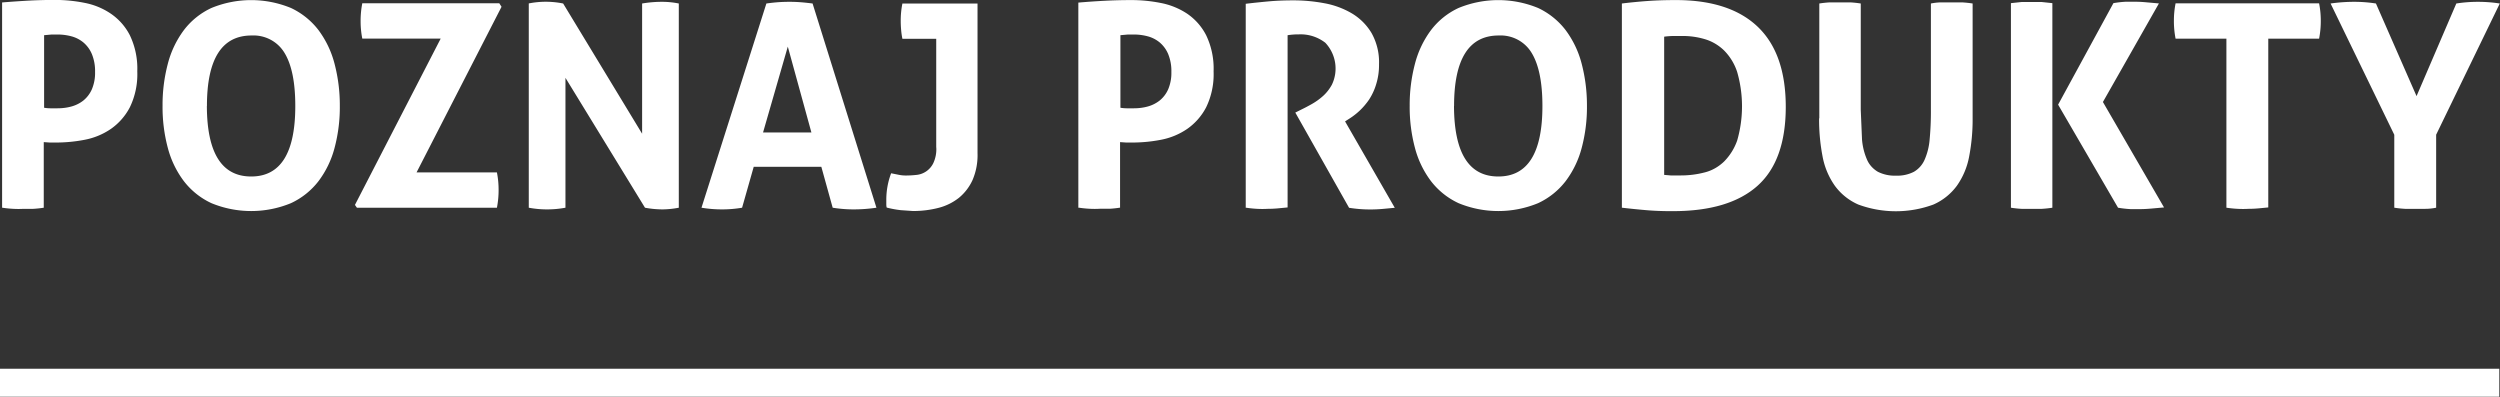<svg xmlns="http://www.w3.org/2000/svg" xmlns:xlink="http://www.w3.org/1999/xlink" viewBox="0 0 357.1 56.7" fill="#fff"><rect x="0" y="0" width="357.1" height="56.7" fill="#333333" stroke="none"/><path d="M.33 29.67q.8.12 1.58.16.77.04 1.42 0 .7 0 1.42 0a15 15 0 0 0 1.5-.16V20.3l.87.06h1c1.34-.01 2.68-.14 4-.4a9.9 9.9 0 0 0 3.71-1.54 8.6 8.6 0 0 0 2.72-3.1c.77-1.6 1.13-3.36 1.06-5.13a11 11 0 0 0-1.06-5.15 8.3 8.3 0 0 0-2.74-3.1C14.67 1.17 13.38.65 12.04.4a21.6 21.6 0 0 0-4.12-.41q-1.95 0-3.86.1Q2.15.2.3.35v29.32zM6.26 5.03l1.12-.1h.83a7.6 7.6 0 0 1 2 .26 4.5 4.5 0 0 1 1.72.89 4.4 4.4 0 0 1 1.2 1.66 6.4 6.4 0 0 1 .45 2.54 6 6 0 0 1-.45 2.46 4.3 4.3 0 0 1-1.2 1.6c-.5.4-1.1.7-1.72.87-.65.18-1.32.26-2 .26h-1a5.5 5.5 0 0 1-.91-.08V5.03z"/><use xlink:href="#B1"/><path d="M50.98 29.67h20a13 13 0 0 0 .24-2.56 12.6 12.6 0 0 0-.24-2.48H59.5L71.64.97l-.32-.5H51.75a13 13 0 0 0-.24 2.56 12.6 12.6 0 0 0 .24 2.48h11.2L50.7 29.27zm24.55 0a14.2 14.2 0 0 0 2.6.24 14.3 14.3 0 0 0 2.64-.24V11.12l11.36 18.55a13.9 13.9 0 0 0 2.48.24 12.9 12.9 0 0 0 2.35-.24V.5a12 12 0 0 0-2.44-.24 17 17 0 0 0-2.8.24v18.6L80.44.5a12.6 12.6 0 0 0-2.52-.25 12.6 12.6 0 0 0-2.39.24v29.18zm24.67 0a18 18 0 0 0 3 .24 17 17 0 0 0 2.8-.24l1.66-5.84h9.66l1.62 5.84c1 .16 2 .24 3 .24a22.4 22.4 0 0 0 3.25-.24L116.07.5q-.93-.12-1.7-.18-.77-.06-1.58-.06-.93 0-1.7.06-.77.06-1.62.18zM109 18.9l3.53-12.24 3.37 12.26H109zm24.74 2.16a4.7 4.7 0 0 1-.43 2.25 3 3 0 0 1-2.46 1.68 13.9 13.9 0 0 1-1.46.08 5.1 5.1 0 0 1-1.1-.12l-1-.2a10.7 10.7 0 0 0-.69 3.73v.6c0 .2 0 .38.06.57a14.5 14.5 0 0 0 2 .37l1.73.12a14.3 14.3 0 0 0 3.67-.45 7.8 7.8 0 0 0 2.92-1.44 7.1 7.1 0 0 0 1.95-2.56 9 9 0 0 0 .7-3.8V.5H128.9a12.2 12.2 0 0 0-.24 2.48q0 .65.06 1.32a10.4 10.4 0 0 0 .18 1.24h4.83v15.54zm20.33 8.6q.8.12 1.58.16.77.04 1.42 0 .7 0 1.42 0a15 15 0 0 0 1.5-.16V20.3l.87.06h1c1.34-.01 2.68-.14 4-.4a9.9 9.9 0 0 0 3.71-1.54 8.6 8.6 0 0 0 2.72-3.1c.77-1.6 1.13-3.36 1.06-5.13a11 11 0 0 0-1.06-5.15 8.3 8.3 0 0 0-2.74-3.1c-1.14-.75-2.43-1.27-3.77-1.52a21.6 21.6 0 0 0-4.12-.41q-1.95 0-3.86.1-1.9.1-3.77.26V29.7zM160 5.03l1.12-.1h.83a7.6 7.6 0 0 1 2 .26 4.5 4.5 0 0 1 1.72.89 4.4 4.4 0 0 1 1.2 1.66 6.4 6.4 0 0 1 .45 2.54 6 6 0 0 1-.45 2.46 4.3 4.3 0 0 1-1.2 1.6 4.8 4.8 0 0 1-1.72.87c-.65.18-1.32.26-2 .26h-1a5.5 5.5 0 0 1-.91-.08V5.03zm18 24.64q.8.12 1.58.16.77.04 1.46 0 .7 0 1.42-.06l1.46-.14V5.03a9.9 9.9 0 0 1 1.62-.12c1.36-.06 2.7.37 3.77 1.2 1.52 1.62 1.9 4 .93 6-.33.6-.76 1.16-1.28 1.62-.48.43-1 .8-1.56 1.12q-.8.45-1.38.73l-1 .5 7.68 13.6a19 19 0 0 0 3 .24q.93 0 1.83-.08l1.7-.16-7.1-12.34.7-.45c.5-.32.95-.68 1.38-1.08a9.9 9.9 0 0 0 1.36-1.6c.43-.67.77-1.4 1-2.17a9.2 9.2 0 0 0 .41-2.86 8.5 8.5 0 0 0-1.08-4.48 8.1 8.1 0 0 0-2.82-2.8 11.9 11.9 0 0 0-3.92-1.44 24 24 0 0 0-4.4-.41q-1.9 0-3.47.14-1.56.14-3.35.35v29.14z"/><use xlink:href="#B1" x="178.14"/><path d="M231.7 29.67q1.7.2 3.45.35 1.75.15 3.82.14 8 0 12.05-3.6 4.05-3.6 4.06-11.28 0-7.63-4-11.45-4-3.82-11.7-3.82-2.27 0-4.14.14-1.87.14-3.57.35v29.18zm6-24.43a11.8 11.8 0 0 1 1.32-.1h1.32a11 11 0 0 1 3.23.47c1 .3 1.94.86 2.7 1.6a7.8 7.8 0 0 1 1.87 3.08 17.7 17.7 0 0 1 0 9.78 8.1 8.1 0 0 1-1.87 3c-.78.75-1.73 1.3-2.78 1.56a13.5 13.5 0 0 1-3.47.43q-.8 0-1.38 0l-.93-.08V5.24zm22.14 11.66a27.9 27.9 0 0 0 .49 5.42 10.6 10.6 0 0 0 1.75 4.2c.86 1.18 2.03 2.12 3.37 2.7a15.5 15.5 0 0 0 10.71 0 8.3 8.3 0 0 0 3.37-2.7 10.6 10.6 0 0 0 1.75-4.2 27.9 27.9 0 0 0 .49-5.42V.5a15 15 0 0 0-1.52-.16q-.75 0-1.48 0-.73 0-1.42 0-.73 0-1.54.16v15.18a42.8 42.8 0 0 1-.18 4.24 9 9 0 0 1-.73 2.92 3.7 3.7 0 0 1-1.52 1.7 5.2 5.2 0 0 1-2.56.55 5.3 5.3 0 0 1-2.58-.55c-.68-.4-1.22-.98-1.54-1.7a9 9 0 0 1-.73-2.92l-.18-4.24V.5a15 15 0 0 0-1.5-.16q-.73 0-1.42 0-.7 0-1.5 0a15 15 0 0 0-1.5.16v16.4zm42.7 12.77a15.9 15.9 0 0 0 1.77.2q.8 0 1.44 0 .65 0 1.56-.08l1.8-.16-8.73-15.06 8-14.08-1.8-.16q-.85-.08-1.54-.08-.7 0-1.44 0a14.6 14.6 0 0 0-1.72.2l-7.9 14.5zm-15.3 0a15 15 0 0 0 1.5.16q.73 0 1.46 0 .73 0 1.46 0a15 15 0 0 0 1.5-.16V.45l-1.5-.16q-.73 0-1.42 0-.7 0-1.5 0l-1.5.16v29.22zm30.8 0q.8.12 1.6.16.8.04 1.48 0 .7 0 1.42-.06l1.46-.14V5.52h7.26a13 13 0 0 0 .24-2.56 12.6 12.6 0 0 0-.24-2.48h-20.5a12.6 12.6 0 0 0-.24 2.48 13 13 0 0 0 .24 2.56h7.26v24.15zm23.98 0a15 15 0 0 0 1.52.16q.75 0 1.44 0 .7 0 1.46 0 .73 0 1.54-.16V19.24L357.07.5a20.5 20.5 0 0 0-3.13-.24 19.9 19.9 0 0 0-3.08.24l-5.68 13.23L339.38.5a19.9 19.9 0 0 0-3.08-.24 24.1 24.1 0 0 0-3.4.24l9.1 18.75v10.43z"/><path d="M0 52.67h357v4H0v-4z" fill-rule="evenodd"/><defs ><path id="B1" d="M41.56 29.02a10.6 10.6 0 0 0 3.94-3.15 13.6 13.6 0 0 0 2.29-4.75 22.6 22.6 0 0 0 .75-6c.01-2.02-.24-4.04-.75-6a13.8 13.8 0 0 0-2.29-4.81c-1.04-1.36-2.4-2.45-3.94-3.17-3.64-1.5-7.72-1.5-11.36 0-1.55.72-2.9 1.8-3.94 3.17a13.8 13.8 0 0 0-2.29 4.81 23 23 0 0 0-.75 6 22.6 22.6 0 0 0 .75 6 13.6 13.6 0 0 0 2.29 4.75 10.6 10.6 0 0 0 3.94 3.15c3.64 1.5 7.72 1.5 11.36 0zm-12-13.88q0-10.07 6.37-10.07c1.92-.1 3.75.86 4.73 2.52q1.52 2.52 1.52 7.55 0 10.07-6.3 10.07-6.3 0-6.33-10.07h0z"/></defs></svg>
